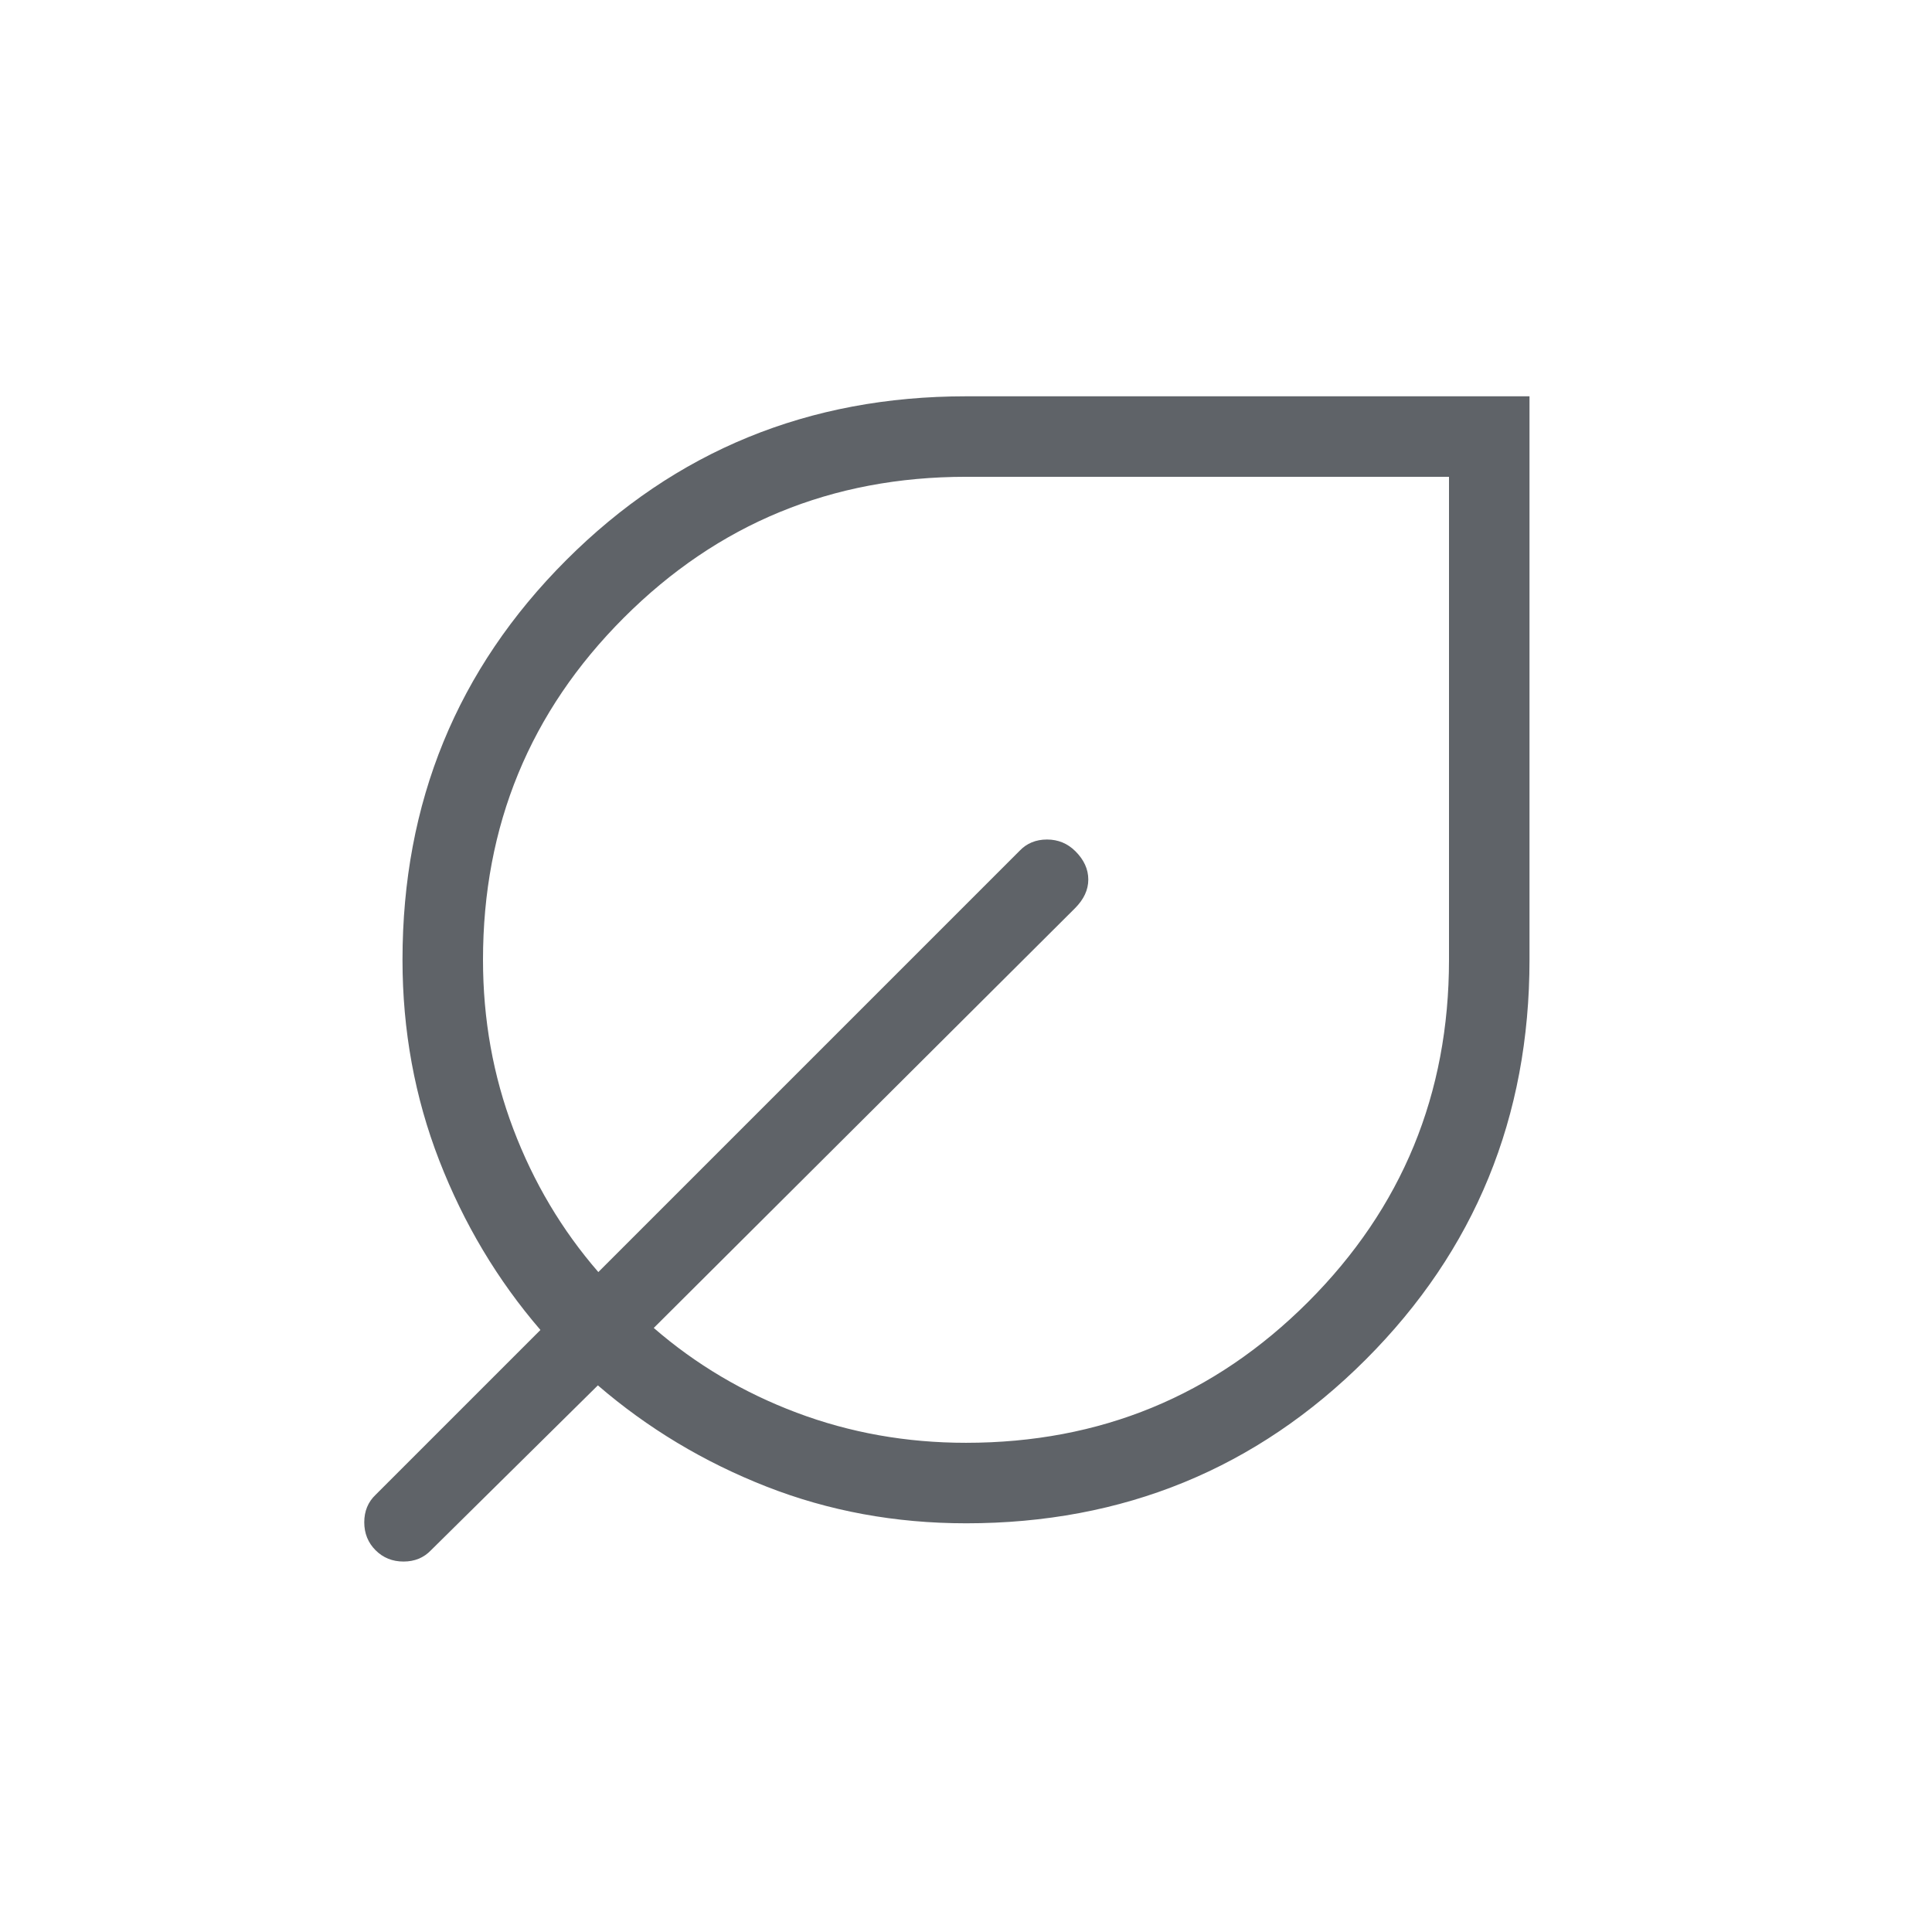 <svg xmlns="http://www.w3.org/2000/svg" height="24px" viewBox="0 -960 960 960" width="24px" fill="#5f6368"><path d="M480-203.08q-52.67 0-99.22-18.27t-83.7-50.27l-82.93 81.93q-5.36 5.61-13.64 5.61-8.28 0-13.89-5.61-5.62-5.62-5.62-13.9 0-8.28 5.62-13.64l81.92-81.92q-32-37.16-50.27-84.2Q200-430.39 200-483.08q0-117.25 81.37-198.62 81.38-81.38 198.63-81.38h280v280q0 117.25-81.37 198.63-81.38 81.37-198.63 81.37Zm0-40q100 0 170-70t70-170v-240H480q-100 0-170 70t-70 170q0 44.39 15.08 84.12 15.07 39.73 42.23 71.04l209.31-209.31q5.35-5.62 13.64-5.62 8.28 0 14.13 5.85 6.38 6.38 6.38 14.04 0 7.65-6.62 14.27l-209.3 208.54q31.3 27.15 71.03 42.11 39.74 14.96 84.12 14.96Zm0-240Z"/></svg>